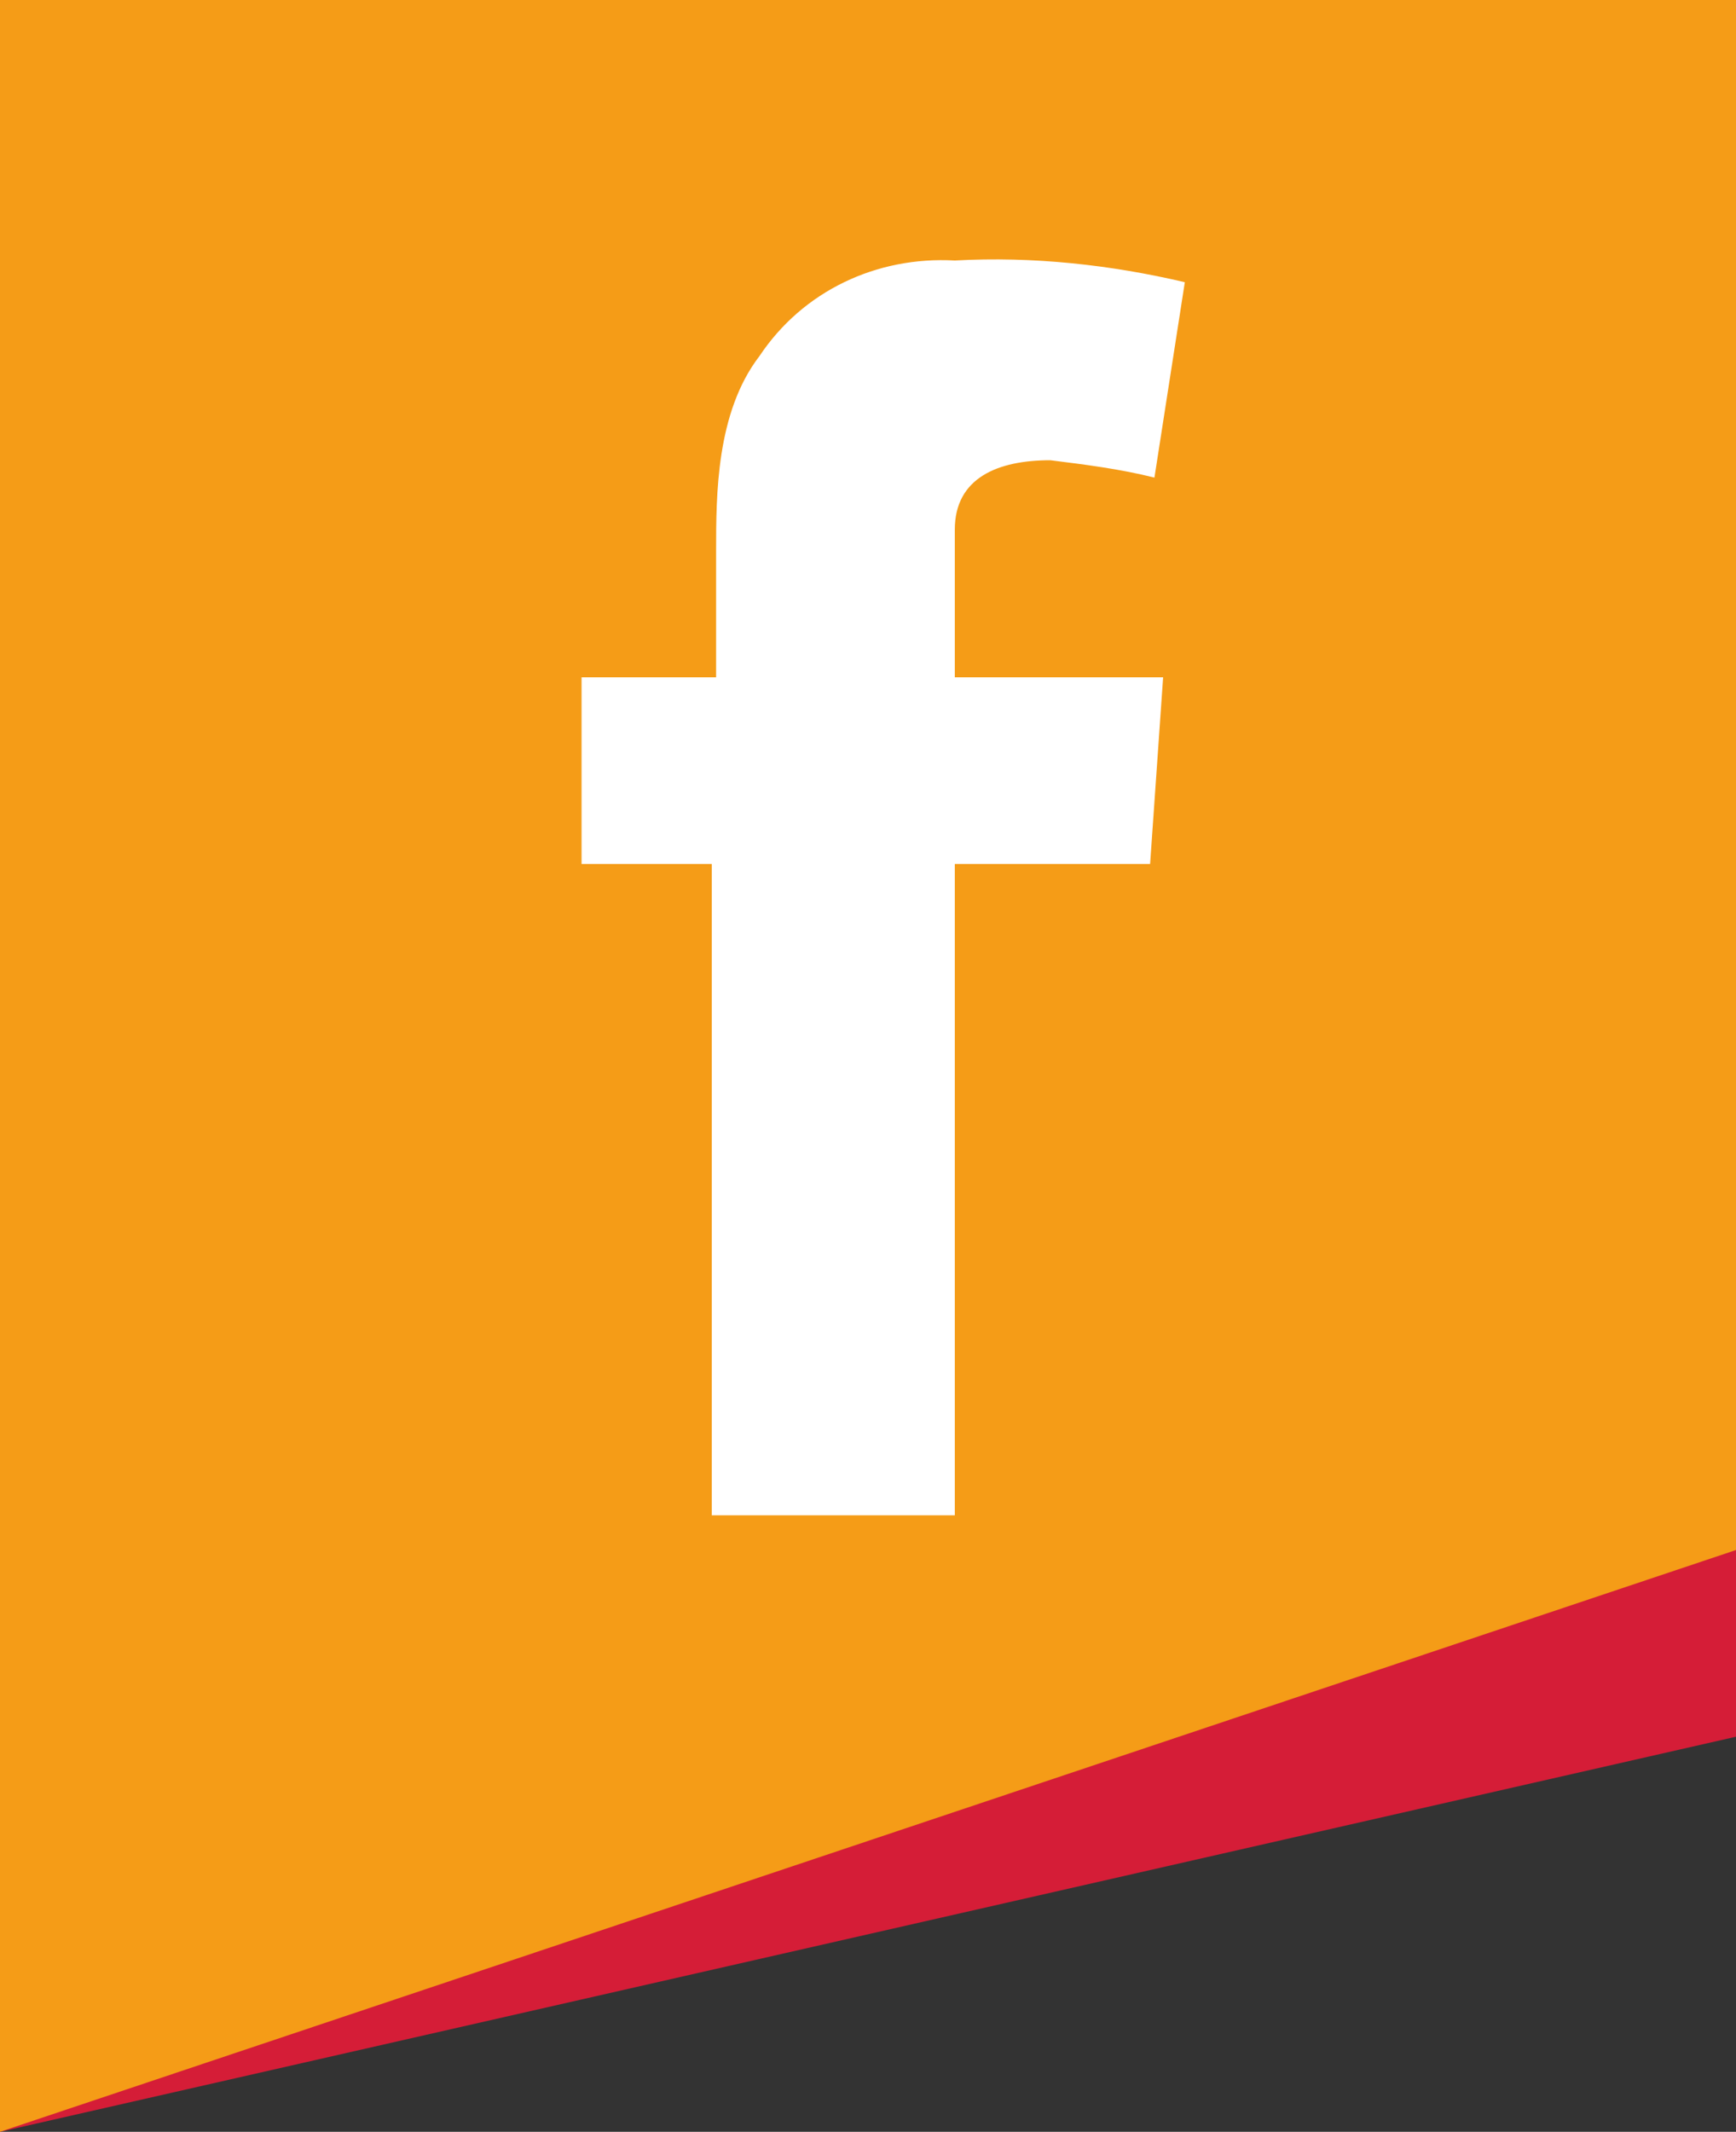<?xml version="1.0" encoding="utf-8"?>
<!-- Generator: Adobe Illustrator 27.3.0, SVG Export Plug-In . SVG Version: 6.00 Build 0)  -->
<svg version="1.1" id="Laag_1" xmlns="http://www.w3.org/2000/svg" xmlns:xlink="http://www.w3.org/1999/xlink" x="0px" y="0px"
	 viewBox="0 0 40 49.1" style="enable-background:new 0 0 40 49.1;" xml:space="preserve">
<rect x="0" y="0" width="40" height="49.1" fill="#333333" stroke="none"/>
<style type="text/css">
	.st0{fill:#D51D37;}
	.st1{fill:#F59C17;}
	.st2{fill:#FFFFFF;}
</style>
<g id="Group_7">
	<path id="Path_90" class="st0" d="M0,0v49.1l40-9.1V0H0z"/>
</g>
<g id="Group_19" transform="translate(51)">
	<path id="Path_90-2" class="st1" d="M-51,0v49.1l40-13.4V0H-51z"/>
</g>
<path id="Path_91" class="st2" d="M13.5,15.6h3v-2.9c0-1.3,0-3.2,1-4.5C18.5,6.7,20.2,5.9,22,6c1.8-0.1,3.6,0.1,5.3,0.5L26.6,11
	c-0.8-0.2-1.6-0.3-2.4-0.4c-1.2,0-2.2,0.4-2.2,1.6v3.4h4.8l-0.3,4.3H22v15h-5.6v-15h-3V15.6L13.5,15.6z"/>
</svg>

